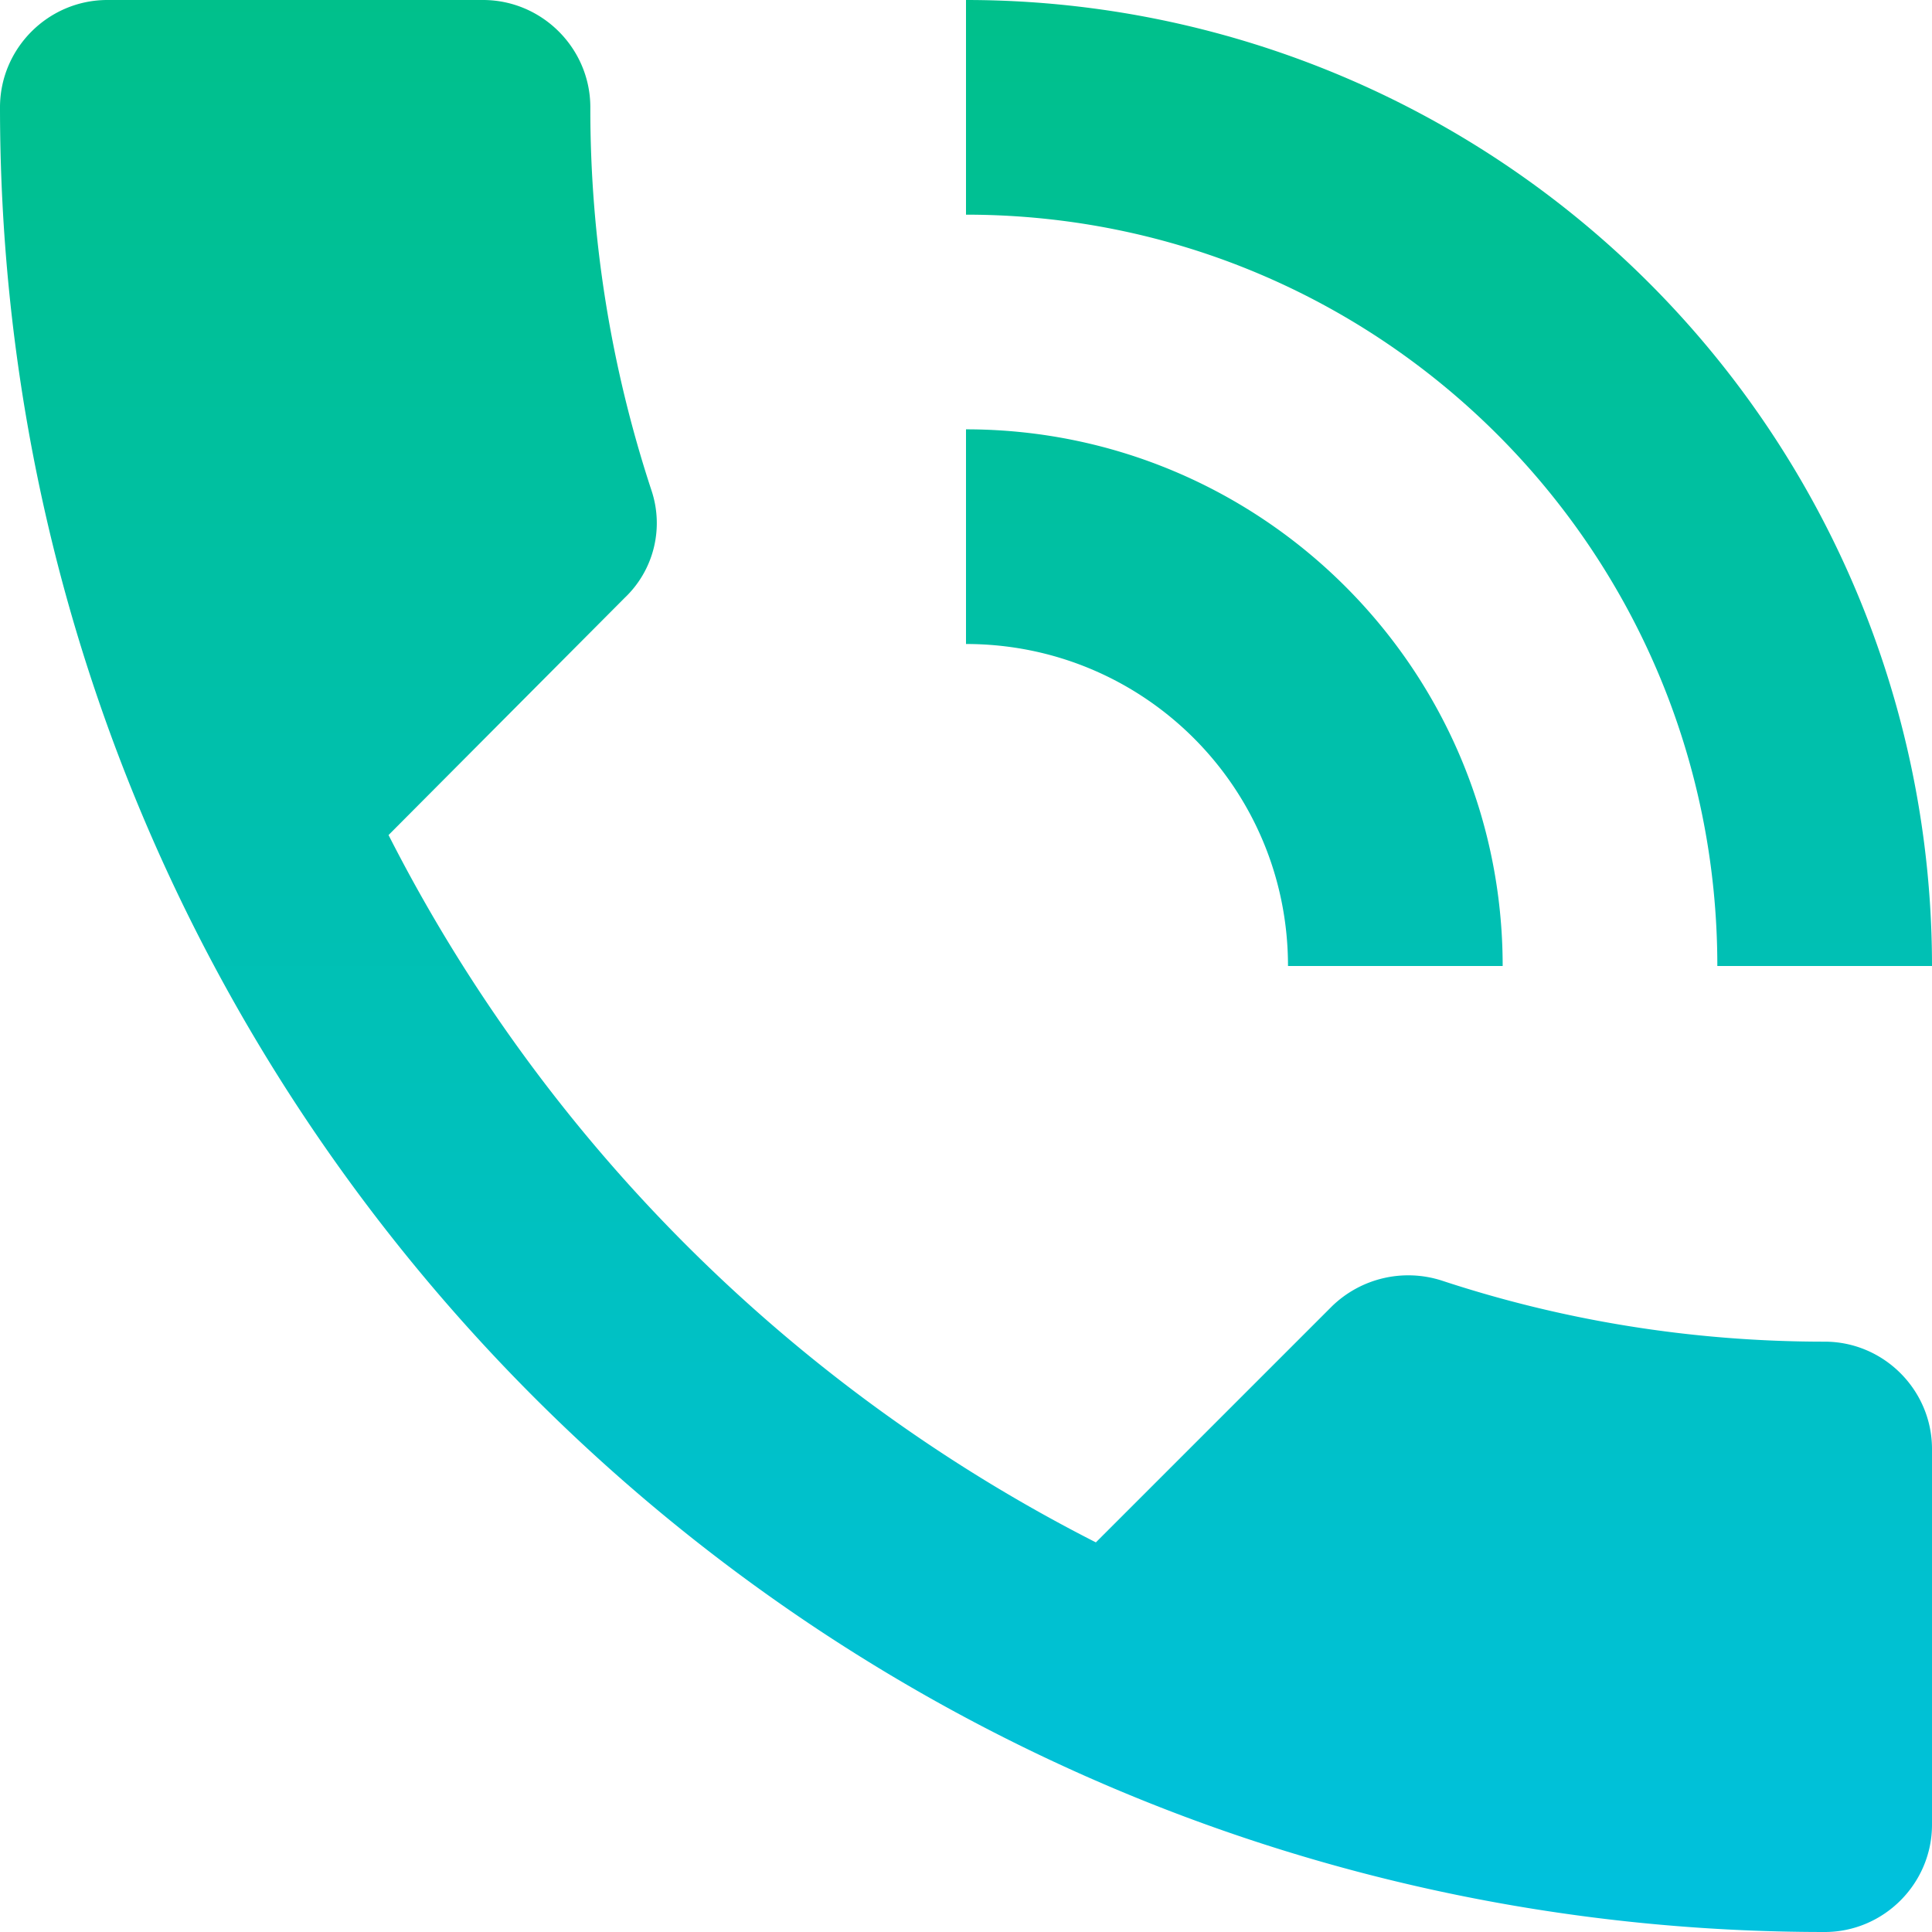 <svg xmlns="http://www.w3.org/2000/svg" width="18" height="18" viewBox="0 0 18 18"><defs><linearGradient id="qv37a" x1="9" x2="9" y1="0" y2="18" gradientUnits="userSpaceOnUse"><stop offset="0" stop-color="#00c08b"/><stop offset="1" stop-color="#00c1de"/></linearGradient></defs><g><g><path fill="url(#qv37a)" d="M12 9h2c0-2.76-2.24-5-5-5v2c1.66 0 3 1.34 3 3zm4 0h2a9 9 0 0 0-9-9v2c3.87 0 7 3.13 7 7zm1 3.5c-1.25 0-2.45-.2-3.57-.57a1.02 1.02 0 0 0-1.02.24l-2.2 2.2a15.045 15.045 0 0 1-6.59-6.59l2.2-2.21a.96.96 0 0 0 .25-1A11.36 11.36 0 0 1 5.5 1c0-.55-.45-1-1-1H1C.45 0 0 .45 0 1c0 9.39 7.61 17 17 17 .55 0 1-.45 1-1v-3.5c0-.55-.45-1-1-1z"/></g></g></svg>